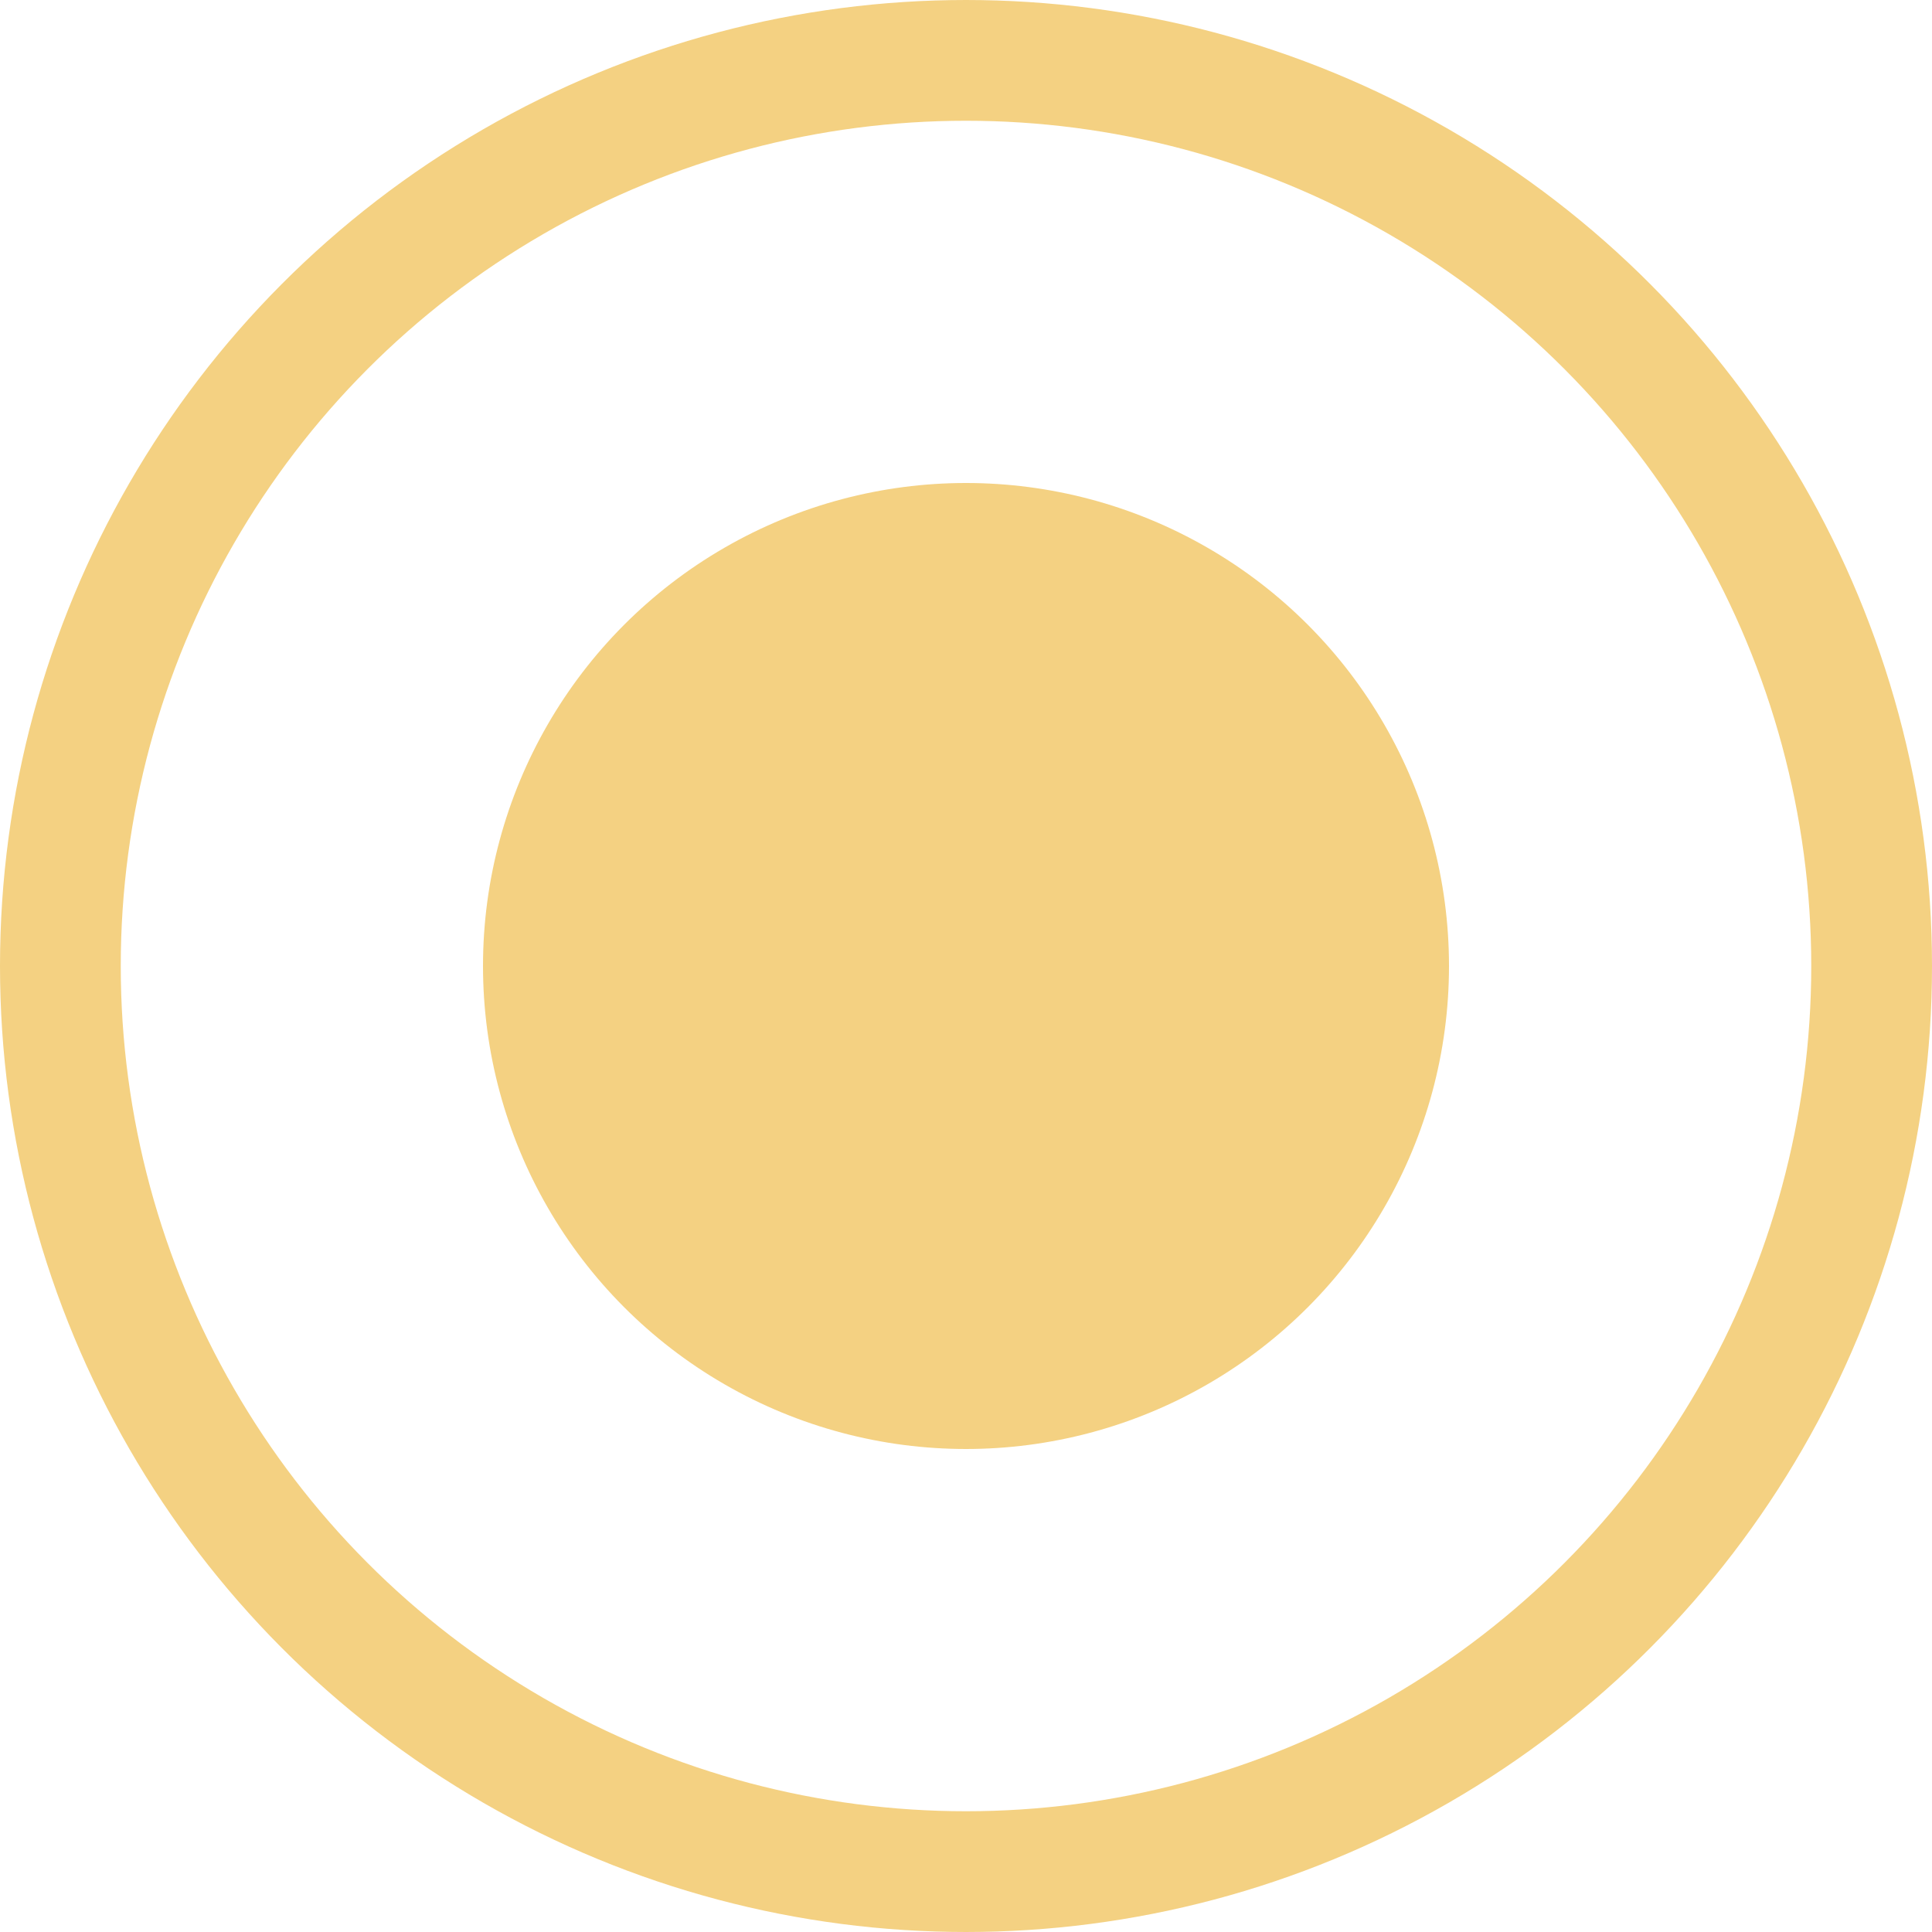 <?xml version="1.0" encoding="UTF-8"?> <svg xmlns="http://www.w3.org/2000/svg" width="16" height="16" viewBox="0 0 16 16" fill="none"><circle cx="8" cy="8" r="7.5" stroke="#F4D182"></circle><circle cx="8" cy="8" r="4" fill="#F4D182"></circle></svg> 